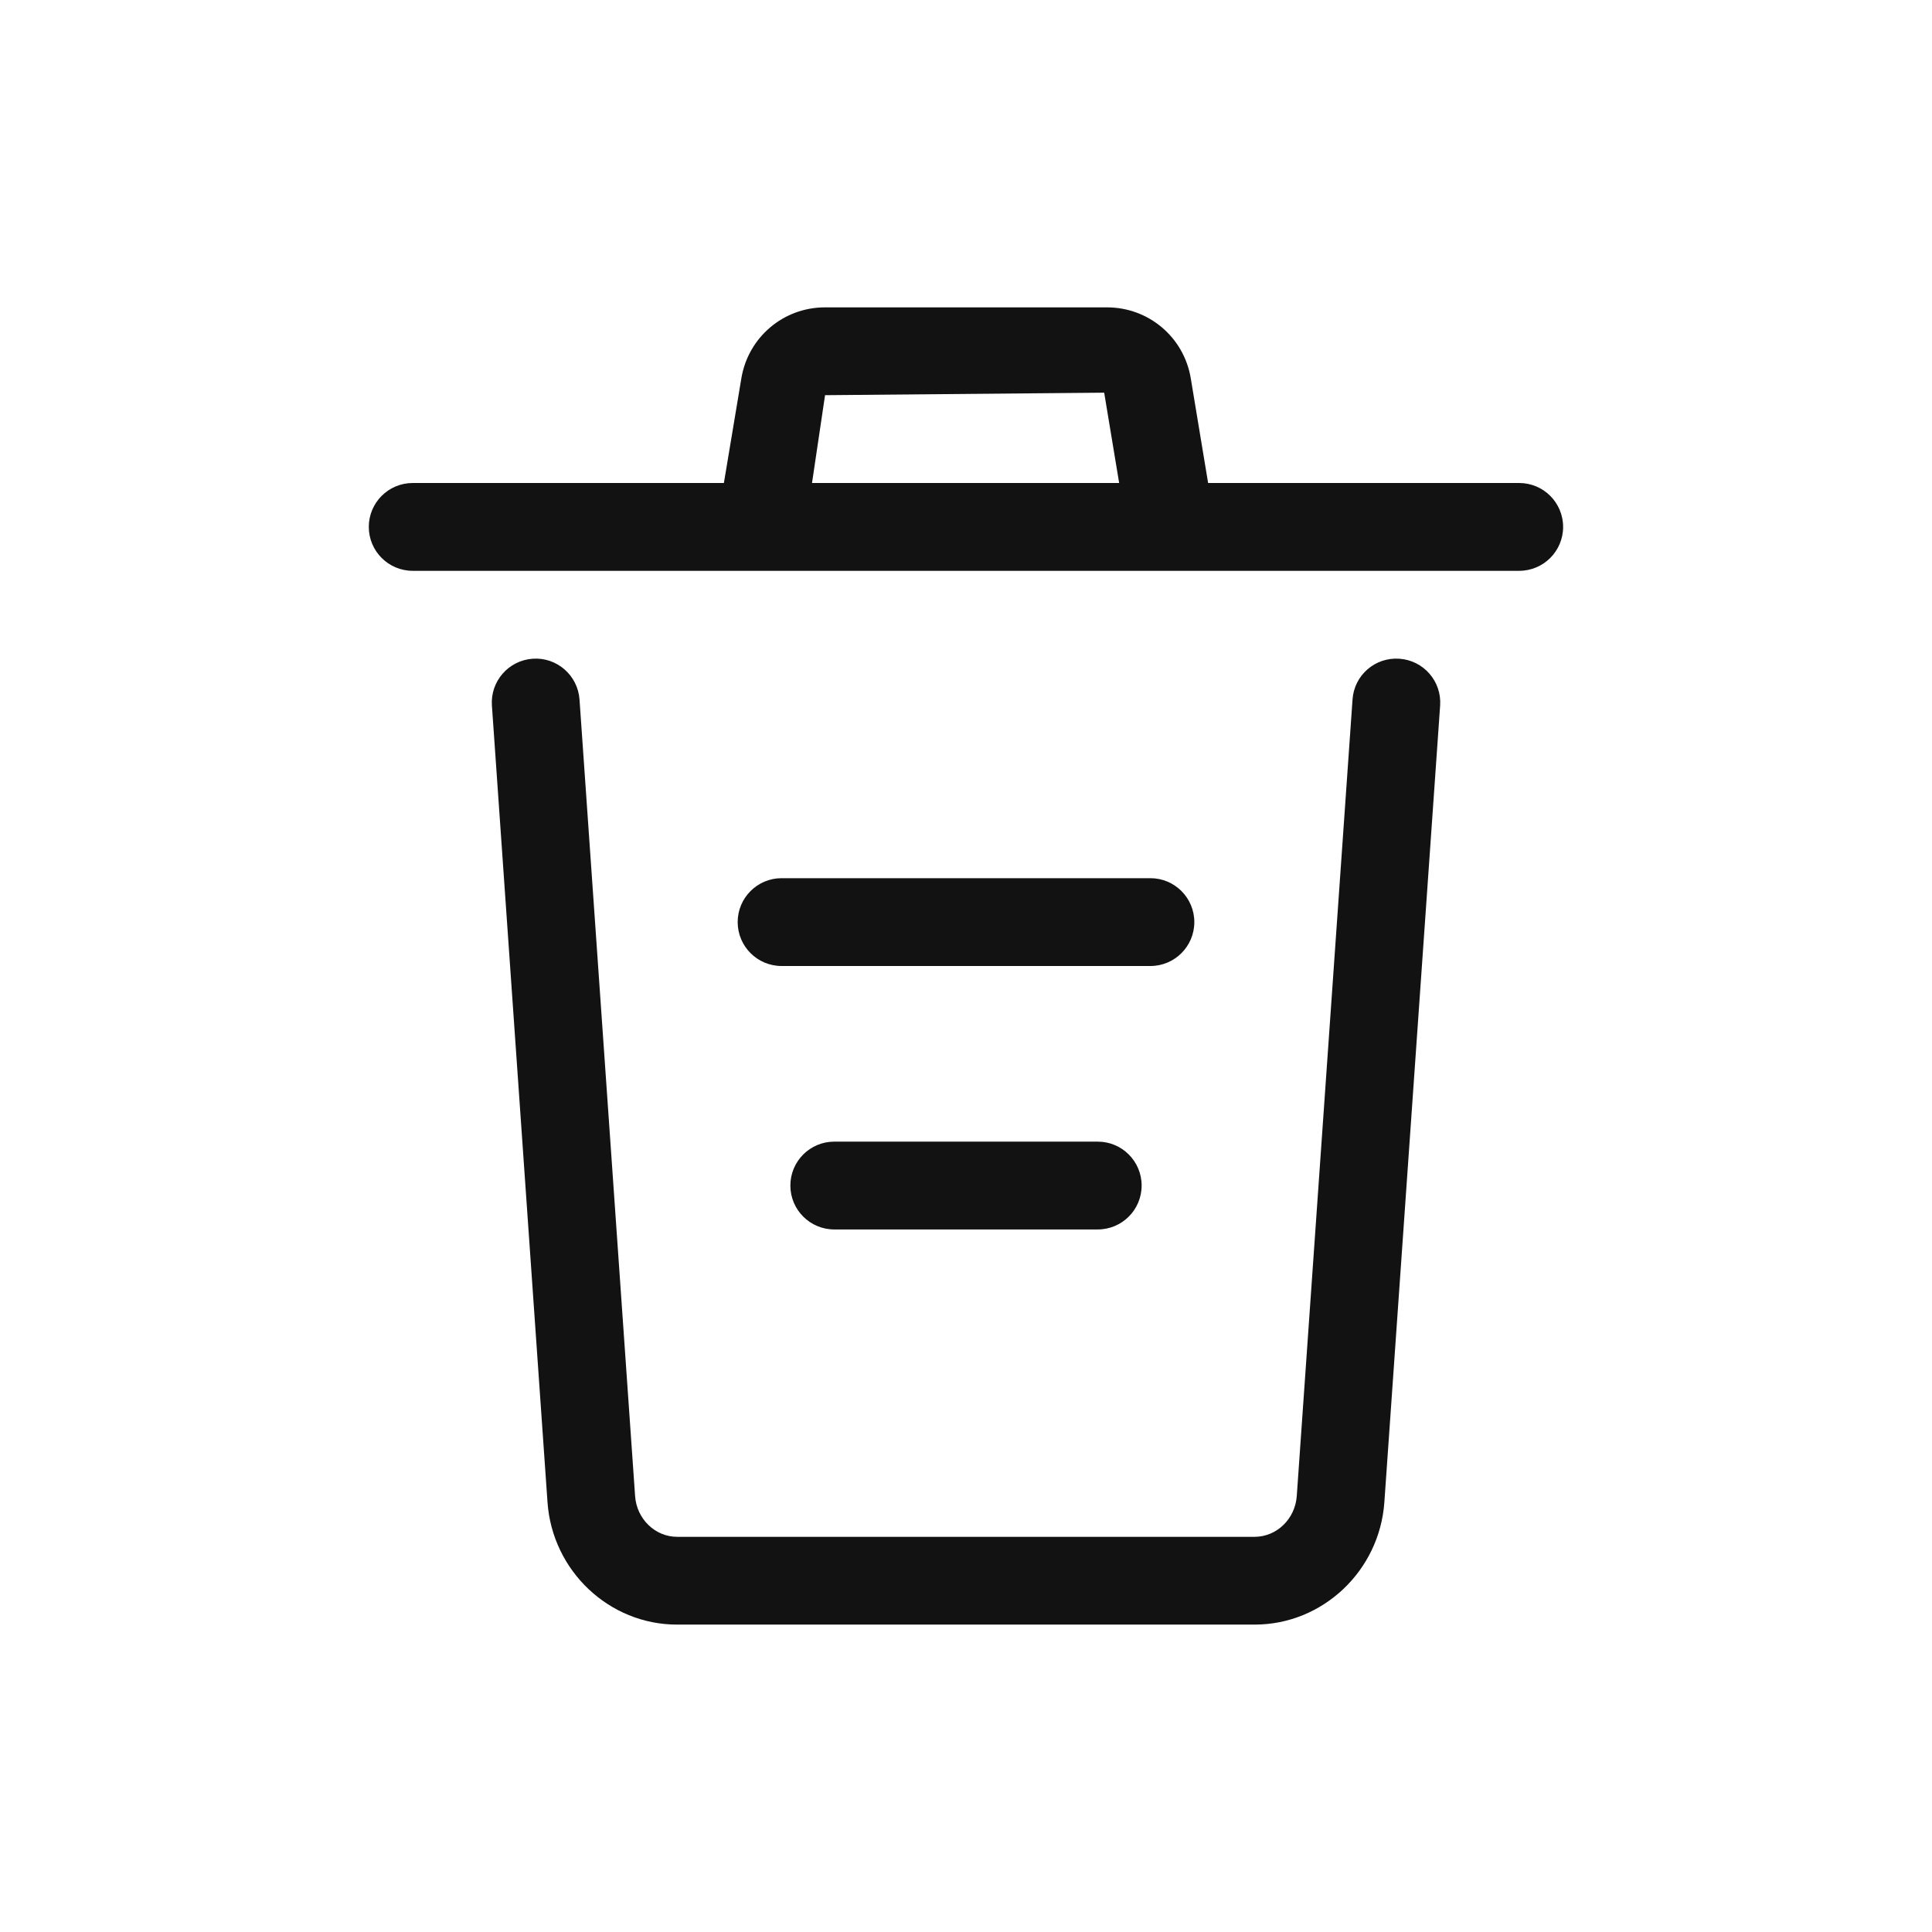 <?xml version="1.0" encoding="UTF-8"?>
<svg id="Layer_1" data-name="Layer 1" xmlns="http://www.w3.org/2000/svg" viewBox="0 0 44 44">
  <rect id="Rectangle_20864" data-name="Rectangle 20864" width="44" height="44" fill="none" stroke-width="0"/>
  <g>
    <path d="M19,26c-.552,0-1,.447-1,1s.448,1,1,1h6c.552,0,1-.447,1-1s-.448-1-1-1h-6Z" fill="#121212" stroke-width="0"/>
    <path d="M27.2,21c0-.552-.448-1-1-1h-8.4c-.552,0-1,.448-1,1s.448,1,1,1h8.4c.552,0,1-.448,1-1Z" fill="#121212" stroke-width="0"/>
    <path d="M34.6,11h-7.086l-.395-2.384c-.155-.935-.957-1.615-1.906-1.616h-6.424c-.948,0-1.749.68-1.905,1.615l-.398,2.385h-7.087c-.552,0-1,.448-1,1s.448,1,1,1h25.2c.552,0,1-.448,1-1s-.448-1-1-1ZM18.791,9l6.356-.057.341,2.057h-6.995l.297-2Z" fill="#121212" stroke-width="0"/>
    <path d="M31.87,15.002c-.557-.038-1.029.377-1.067.928l-1.27,18.142c-.037.521-.457.928-.96.928h-13.152c-.5,0-.921-.406-.957-.927l-1.266-18.143c-.039-.55-.516-.967-1.067-.928-.551.039-.966.516-.928,1.067l1.266,18.142c.109,1.565,1.405,2.788,2.949,2.788h13.158c1.546,0,2.842-1.223,2.952-2.788l1.27-18.142c.039-.551-.377-1.029-.928-1.067Z" fill="#121212" stroke-width="0"/>
  </g>
</svg>